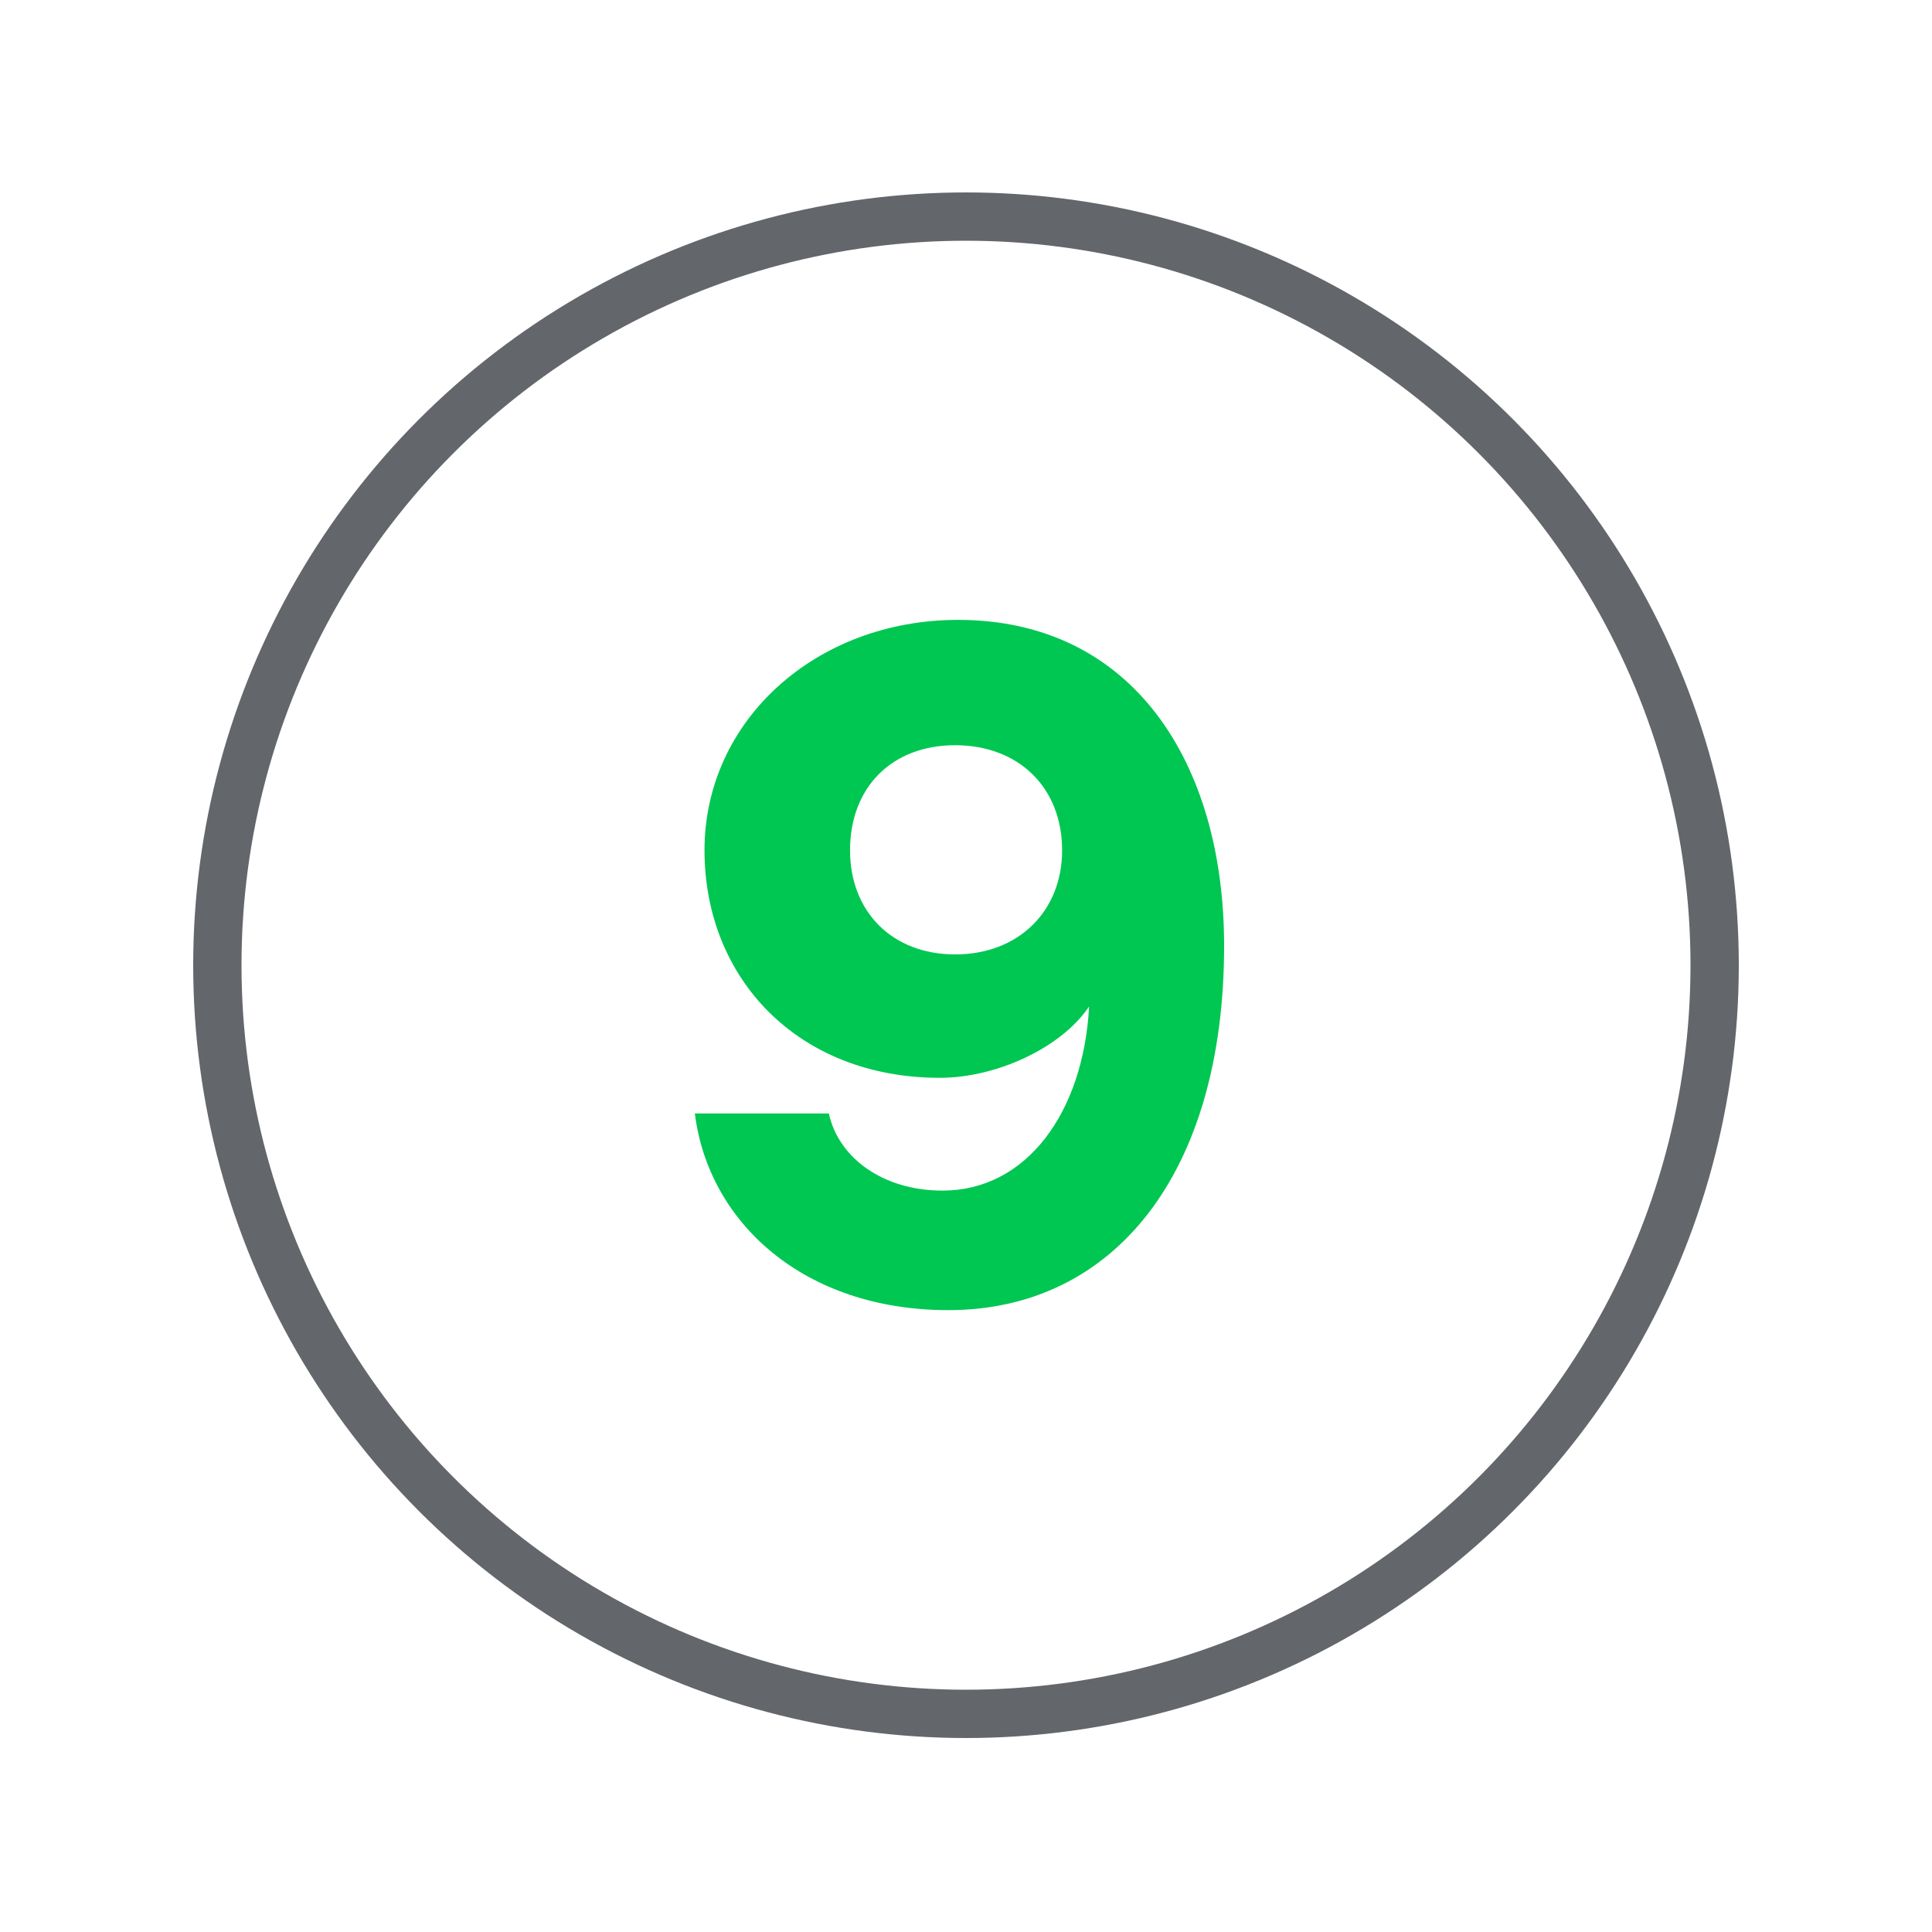 <?xml version="1.0" encoding="utf-8"?>
<!-- Generator: Adobe Illustrator 15.0.2, SVG Export Plug-In . SVG Version: 6.00 Build 0)  -->
<!DOCTYPE svg PUBLIC "-//W3C//DTD SVG 1.1//EN" "http://www.w3.org/Graphics/SVG/1.1/DTD/svg11.dtd">
<svg version="1.1" id="Vrstva_1" xmlns="http://www.w3.org/2000/svg" xmlns:xlink="http://www.w3.org/1999/xlink" x="0px" y="0px"
	 width="40px" height="40px" viewBox="0 0 40 40" enable-background="new 0 0 40 40" xml:space="preserve">
<g>
	<defs>
		<rect id="SVGID_1_" width="40" height="40"/>
	</defs>
	<clipPath id="SVGID_2_">
		<use xlink:href="#SVGID_1_"  overflow="visible"/>
	</clipPath>
	<path clip-path="url(#SVGID_2_)" fill="#00C752" d="M14.586,17.605c0-2.695,2.315-4.771,5.249-4.771
		c3.612,0,5.509,2.954,5.509,6.746c0,4.731-2.296,7.545-5.709,7.545c-2.994,0-4.969-1.816-5.249-4.072h2.774
		c0.2,0.918,1.118,1.597,2.355,1.597c1.737,0,2.915-1.616,3.034-3.812c-0.578,0.857-1.916,1.477-3.093,1.477
		C16.522,22.314,14.586,20.259,14.586,17.605 M19.775,19.76c1.317,0,2.215-0.898,2.215-2.155c0-1.298-0.898-2.176-2.215-2.176
		s-2.176,0.878-2.176,2.176C17.599,18.862,18.458,19.76,19.775,19.76"/>
	<circle clip-path="url(#SVGID_2_)" fill="none" stroke="#63666A" stroke-miterlimit="10" cx="20" cy="19.984" r="15.5"/>
</g>
</svg>
